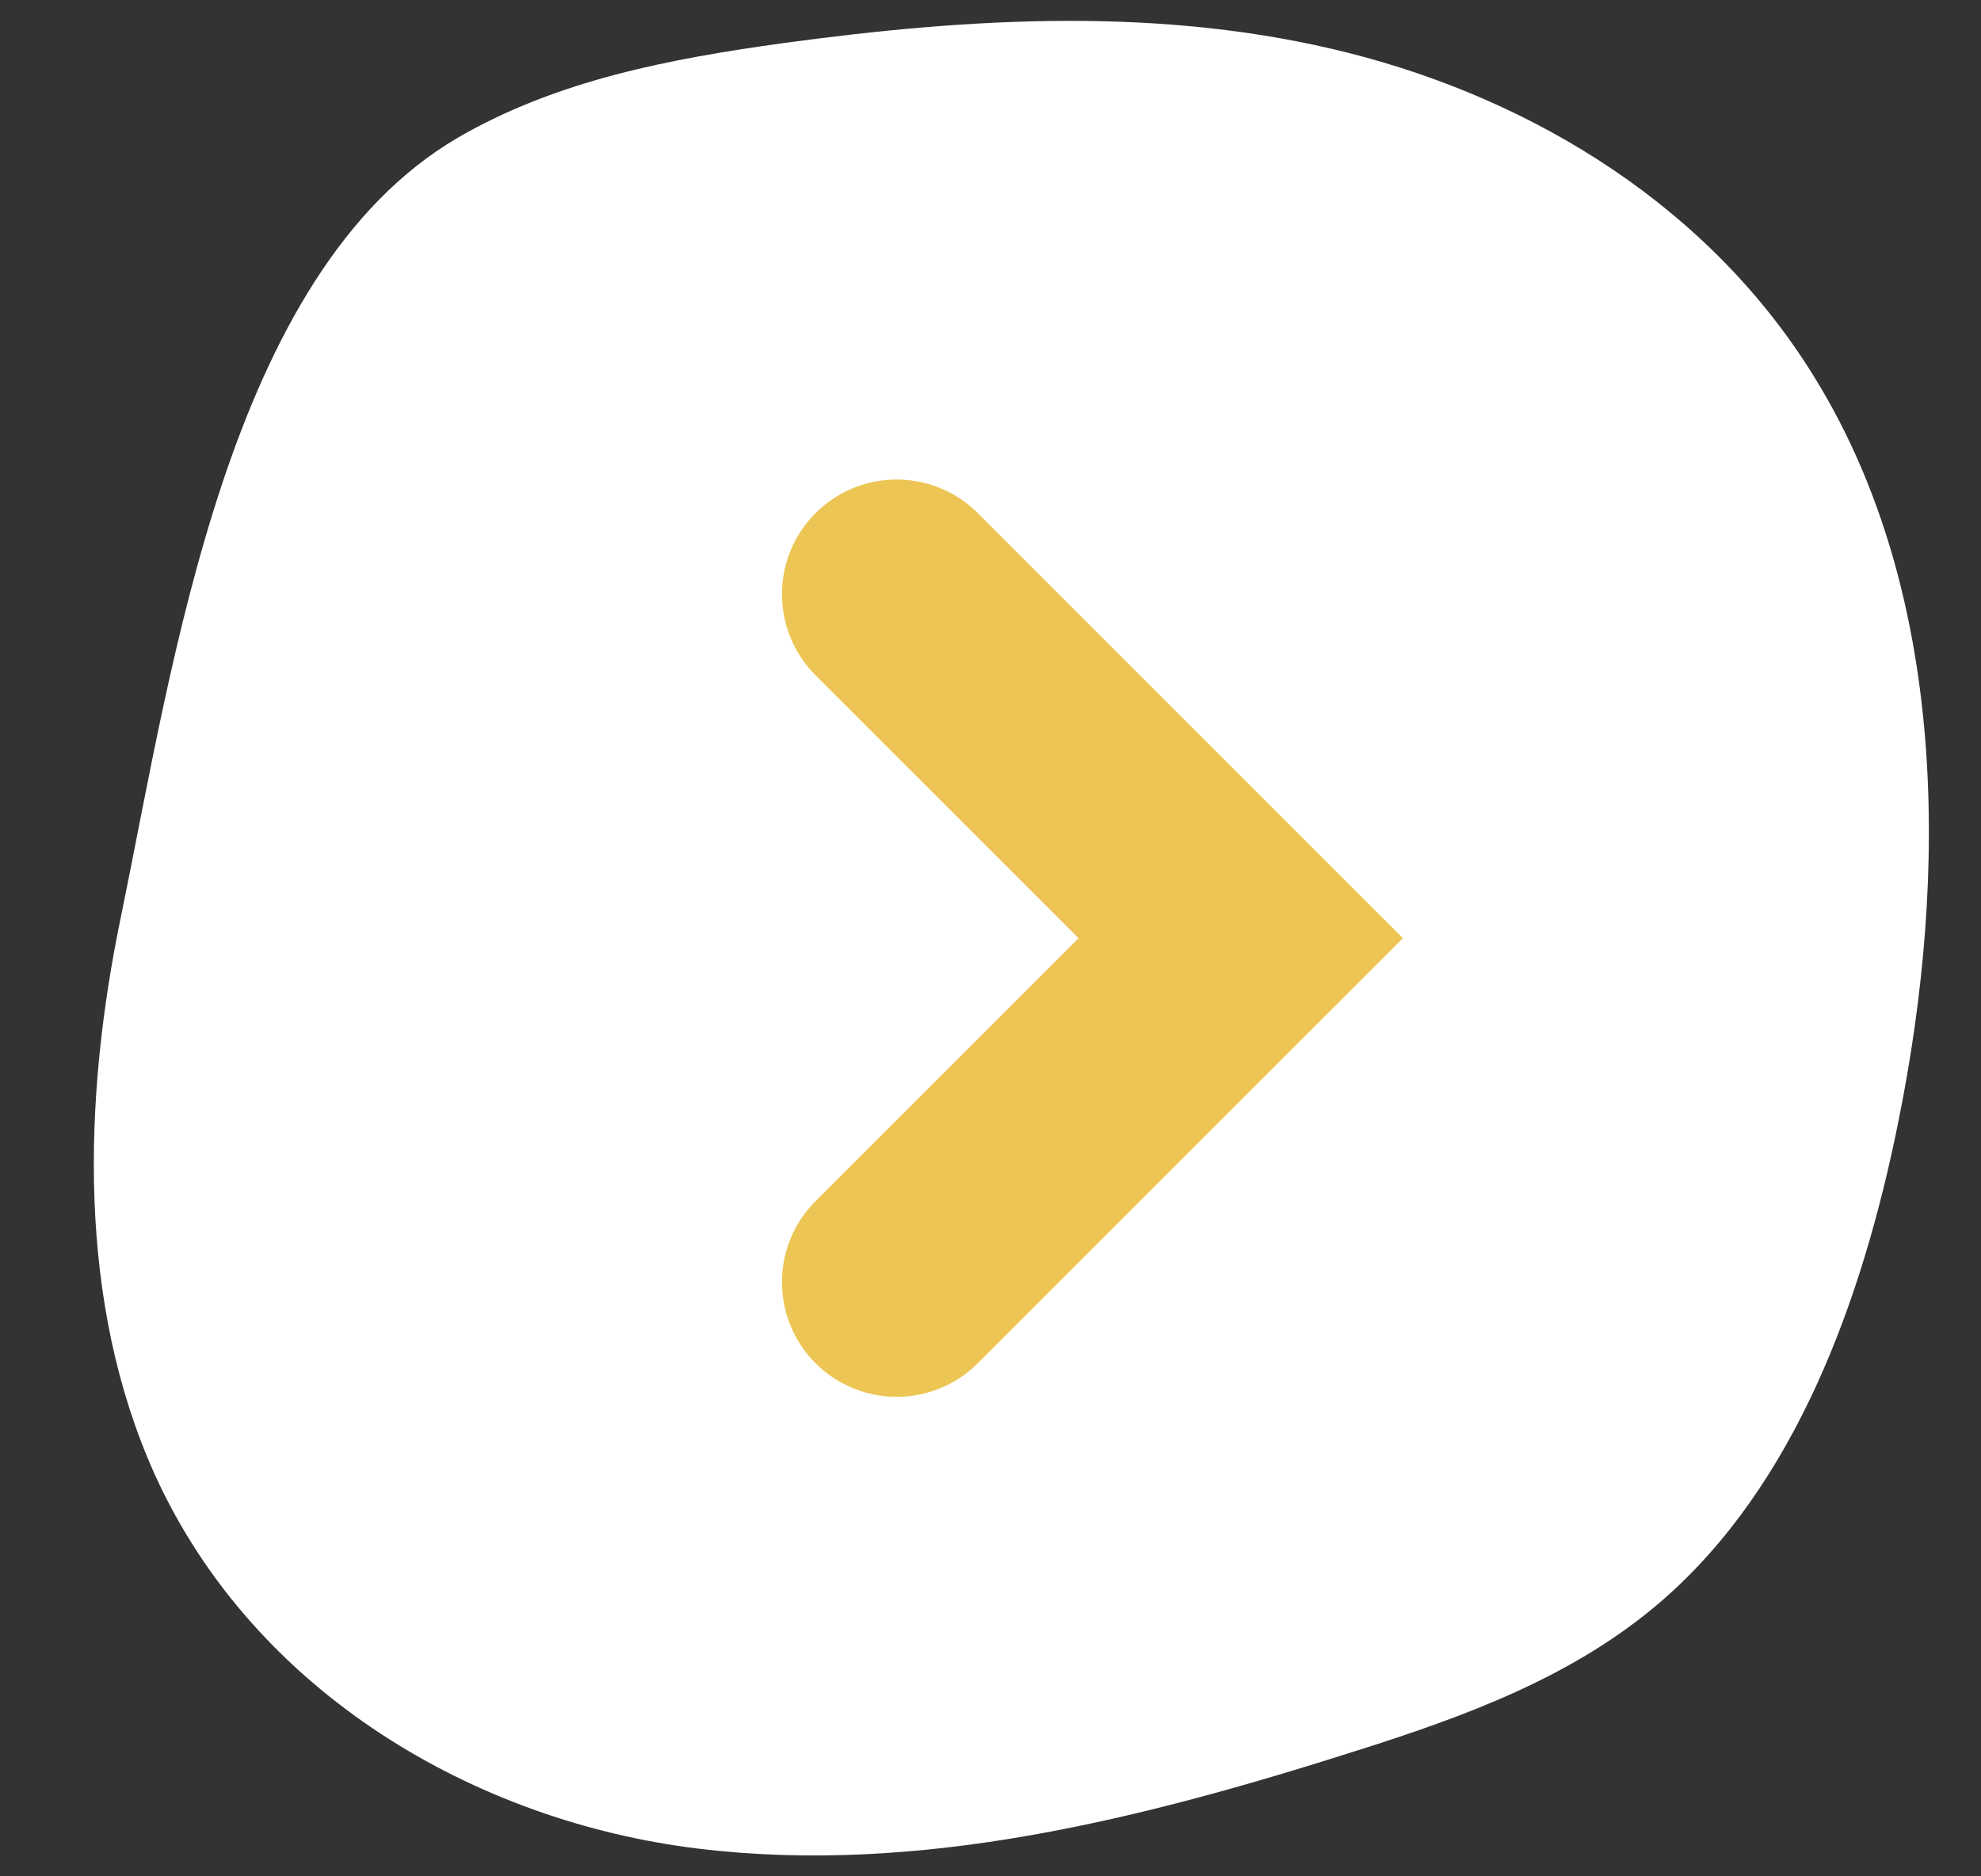 <svg width="19" height="18" viewBox="0 0 19 18" fill="none" xmlns="http://www.w3.org/2000/svg">
<rect x="0" y="0" width="19" height="18" fill="#333333" stroke="none"/>
<path d="M1.164 8.774C0.791 10.558 0.742 12.505 1.488 14.153C2.445 16.25 4.57 17.476 6.696 17.734C8.822 17.993 10.96 17.448 13.011 16.795C14.043 16.468 15.099 16.087 15.945 15.351C17.212 14.248 17.859 12.492 18.207 10.762C18.692 8.365 18.667 5.696 17.424 3.654C16.417 1.992 14.714 0.958 12.936 0.508C11.159 0.059 9.319 0.168 7.516 0.413C6.435 0.563 5.341 0.767 4.384 1.325C2.184 2.619 1.662 6.35 1.164 8.774Z" fill="white"/>
<path d="M8.6 12.3L11.9 9L8.6 5.7" stroke="#EDC554" stroke-width="2.2" stroke-linecap="round"/>
</svg>
